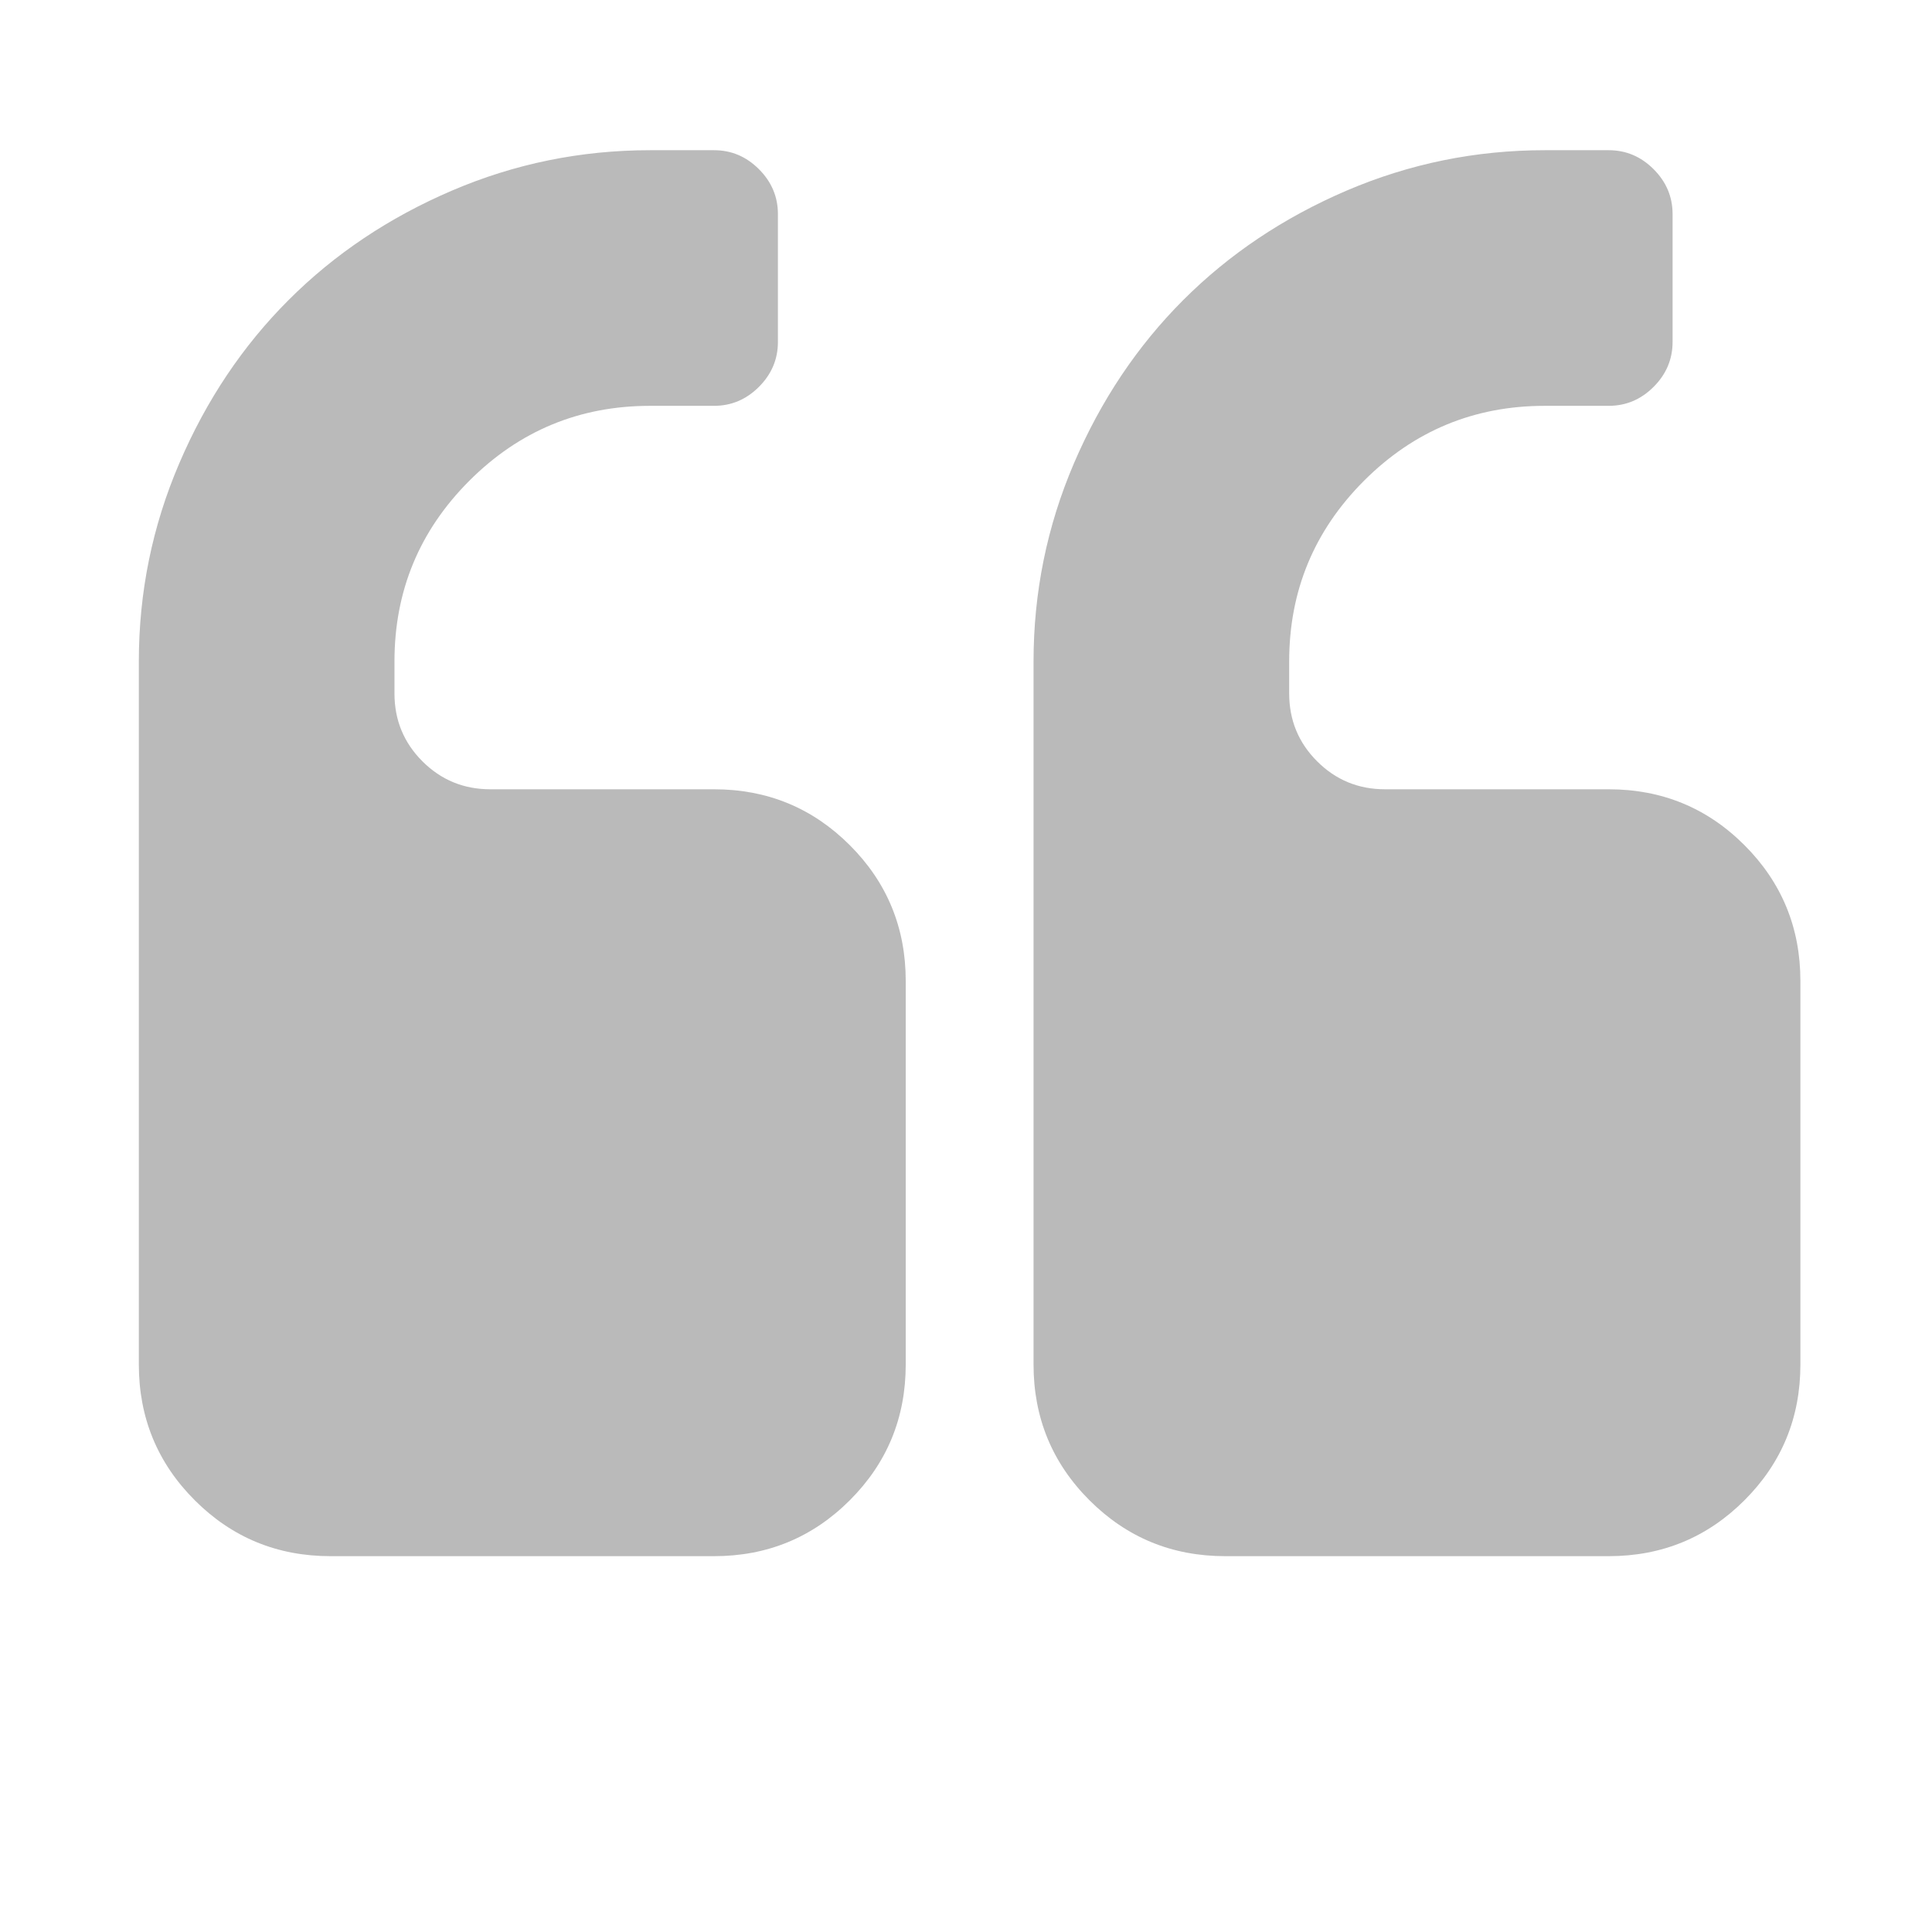 <svg width="51" height="51" viewBox="0 0 51 51" fill="none" xmlns="http://www.w3.org/2000/svg">
<path d="M23.909 25.896V36.018C23.909 37.424 23.417 38.619 22.433 39.603C21.448 40.587 20.254 41.079 18.848 41.079H8.726C7.32 41.079 6.125 40.587 5.141 39.603C4.157 38.619 3.665 37.424 3.665 36.018V17.461C3.665 15.633 4.021 13.889 4.733 12.229C5.444 10.568 6.406 9.131 7.619 7.919C8.831 6.706 10.268 5.744 11.929 5.032C13.589 4.321 15.333 3.965 17.161 3.965H18.848C19.305 3.965 19.7 4.132 20.034 4.466C20.368 4.8 20.535 5.195 20.535 5.652V9.026C20.535 9.483 20.368 9.878 20.034 10.212C19.7 10.546 19.305 10.713 18.848 10.713H17.161C15.298 10.713 13.708 11.372 12.39 12.69C11.072 14.008 10.413 15.598 10.413 17.461V18.305C10.413 19.007 10.659 19.605 11.151 20.097C11.643 20.589 12.241 20.835 12.943 20.835H18.848C20.254 20.835 21.448 21.327 22.433 22.311C23.417 23.295 23.909 24.49 23.909 25.896ZM47.526 25.896V36.018C47.526 37.424 47.034 38.619 46.05 39.603C45.066 40.587 43.871 41.079 42.465 41.079H32.343C30.938 41.079 29.743 40.587 28.759 39.603C27.775 38.619 27.283 37.424 27.283 36.018V17.461C27.283 15.633 27.639 13.889 28.35 12.229C29.062 10.568 30.024 9.131 31.236 7.919C32.449 6.706 33.886 5.744 35.546 5.032C37.207 4.321 38.951 3.965 40.778 3.965H42.465C42.922 3.965 43.318 4.132 43.651 4.466C43.985 4.8 44.152 5.195 44.152 5.652V9.026C44.152 9.483 43.985 9.878 43.651 10.212C43.318 10.546 42.922 10.713 42.465 10.713H40.778C38.916 10.713 37.325 11.372 36.007 12.69C34.69 14.008 34.031 15.598 34.031 17.461V18.305C34.031 19.007 34.276 19.605 34.769 20.097C35.261 20.589 35.858 20.835 36.561 20.835H42.465C43.871 20.835 45.066 21.327 46.05 22.311C47.034 23.295 47.526 24.49 47.526 25.896Z" fill="#BABABA"/>
</svg>
